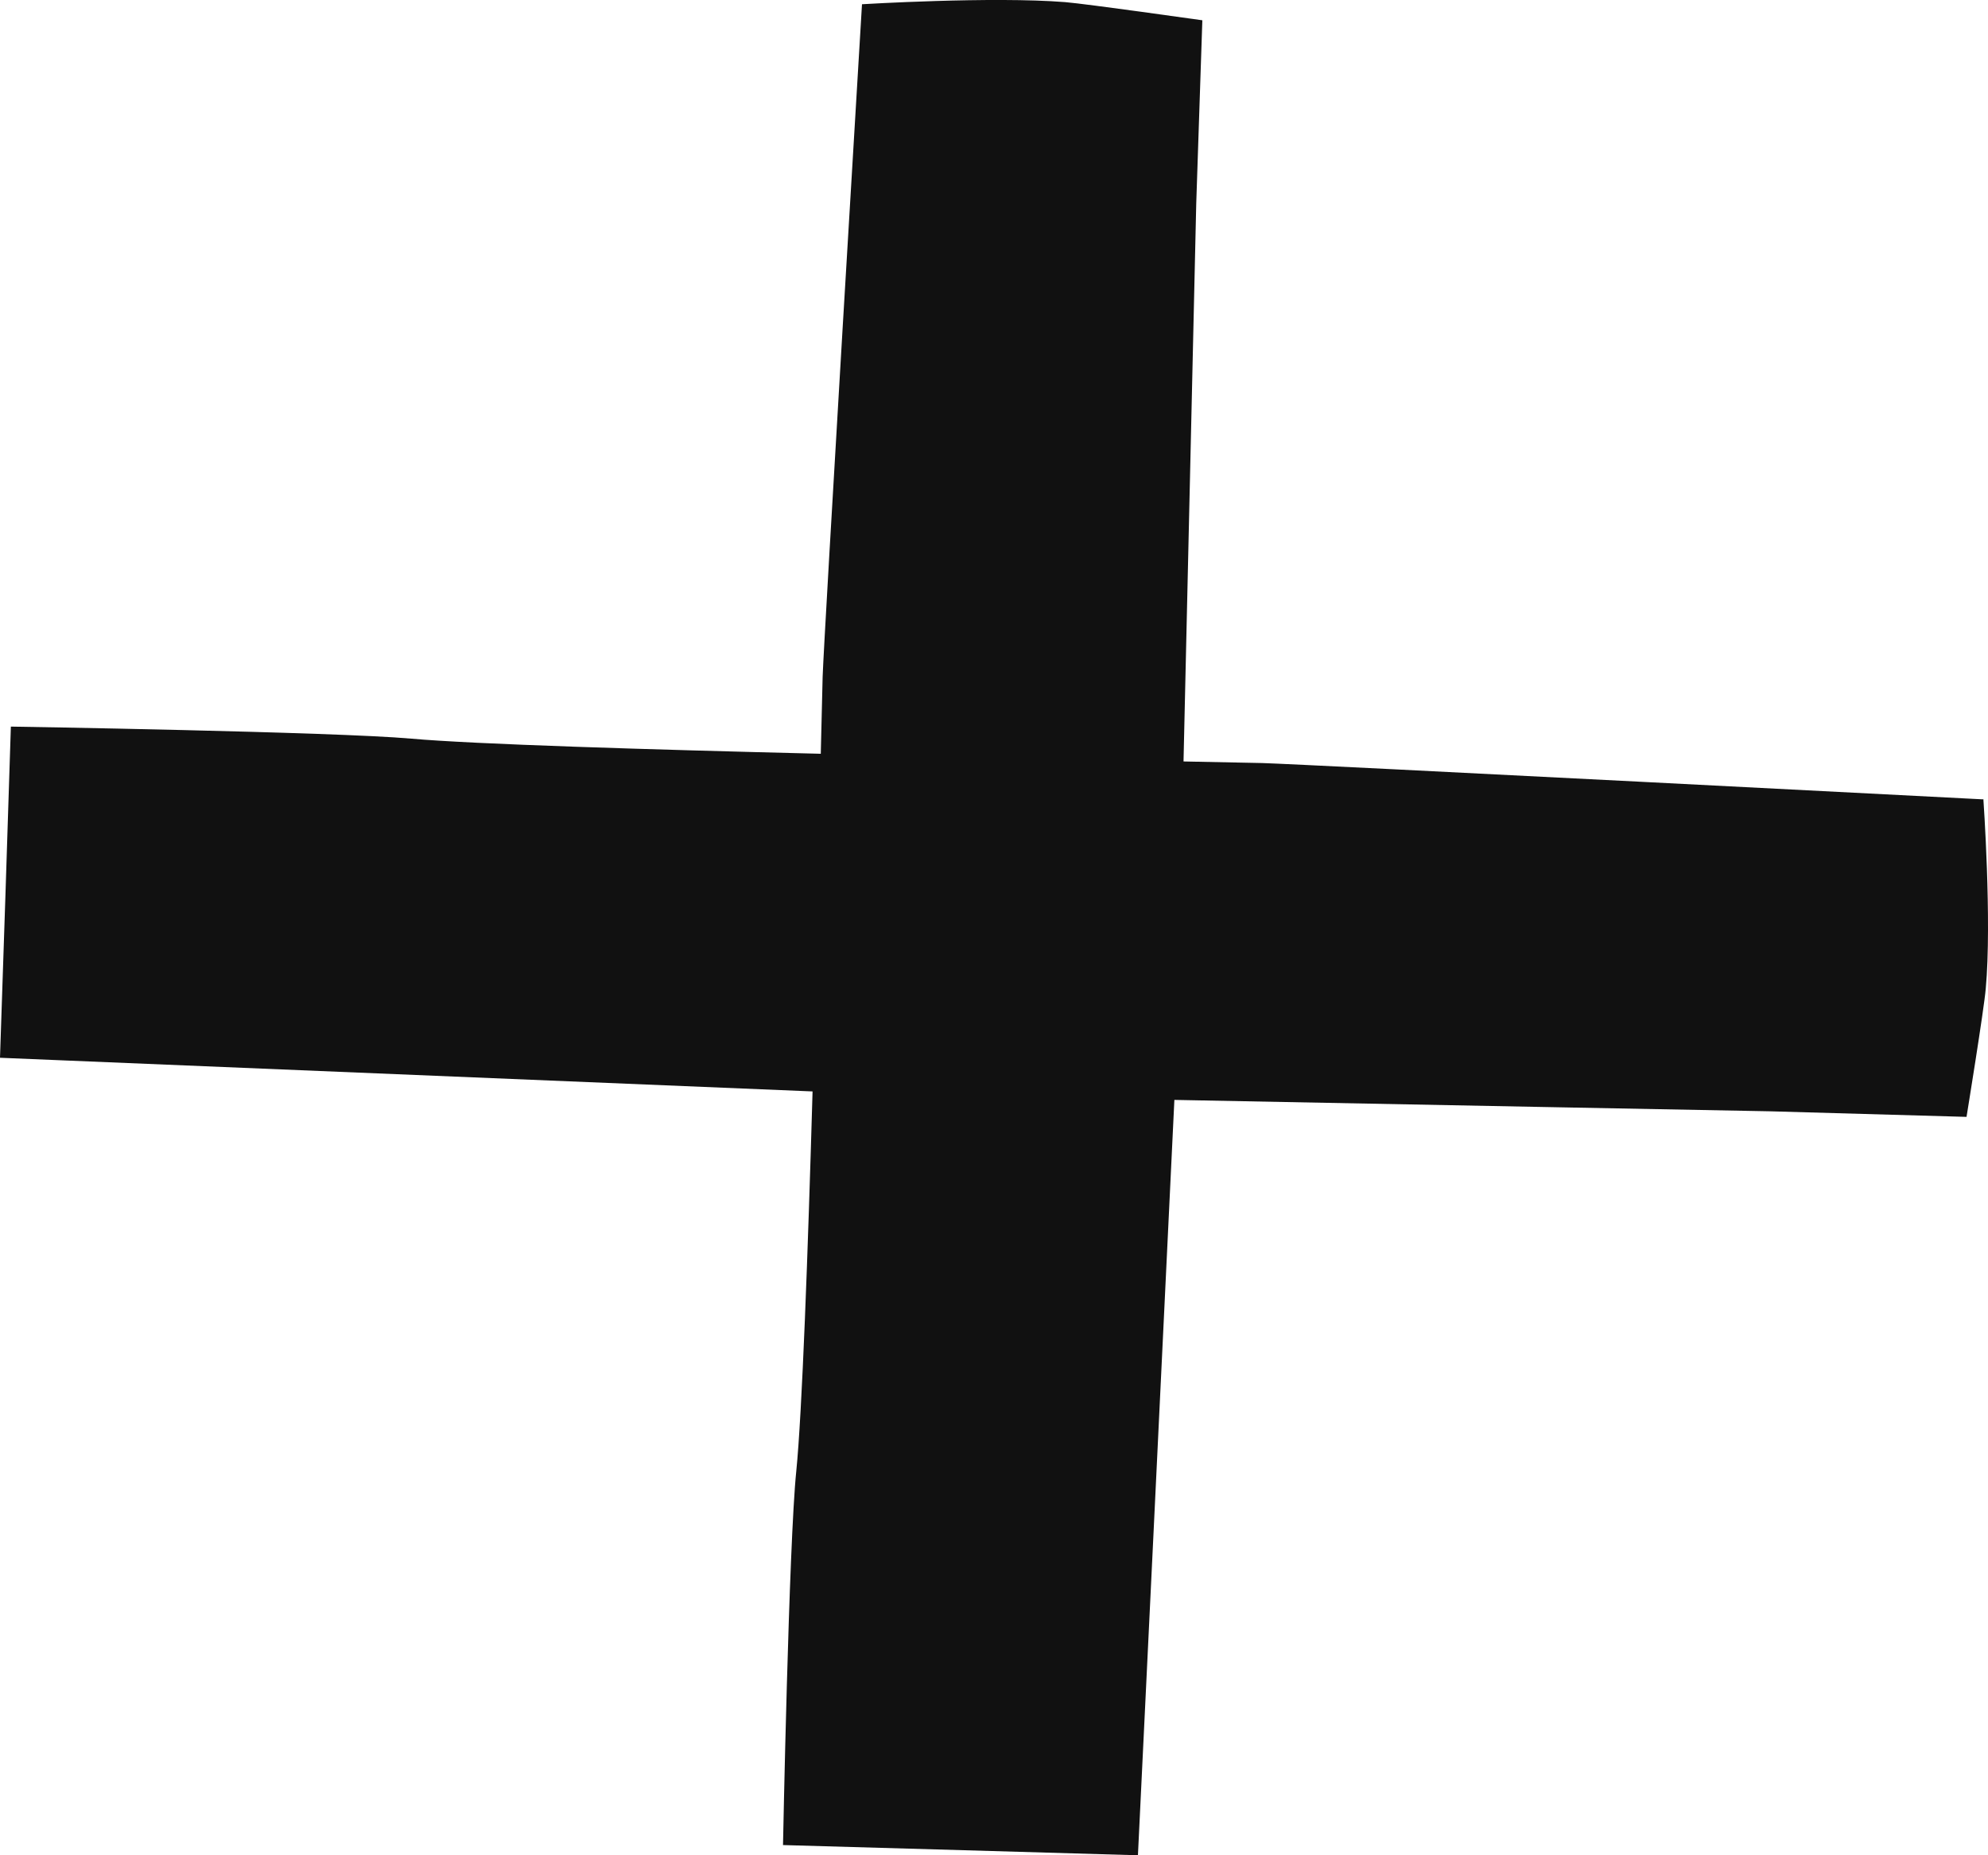 <svg width="15" height="14" viewBox="0 0 15 14" fill="none" xmlns="http://www.w3.org/2000/svg">
<path d="M14.962 6.032C14.962 6.032 9.859 5.768 9.524 5.758C9.463 5.757 9.247 5.753 8.93 5.746C8.972 3.927 9.026 1.535 9.026 1.535L9.072 0.153C9.072 0.153 8.196 0.029 8.037 0.016C7.487 -0.028 6.504 0.032 6.504 0.032C6.504 0.032 6.217 4.795 6.207 5.108C6.206 5.167 6.2 5.377 6.193 5.688C4.881 5.656 3.576 5.616 3.104 5.574C2.522 5.522 0.082 5.483 0.082 5.483L0.041 6.757L0 7.982C0 7.982 4.53 8.17 6.131 8.236C6.096 9.456 6.052 10.664 6.008 11.103C5.952 11.646 5.908 13.923 5.908 13.923L7.274 13.962L8.586 14C8.586 14 8.789 9.812 8.861 8.3C10.809 8.338 13.358 8.386 13.358 8.386L14.838 8.428C14.838 8.428 14.971 7.61 14.983 7.46C15.03 6.948 14.965 6.029 14.965 6.029L14.962 6.032Z" fill="#111111"/>
</svg>
